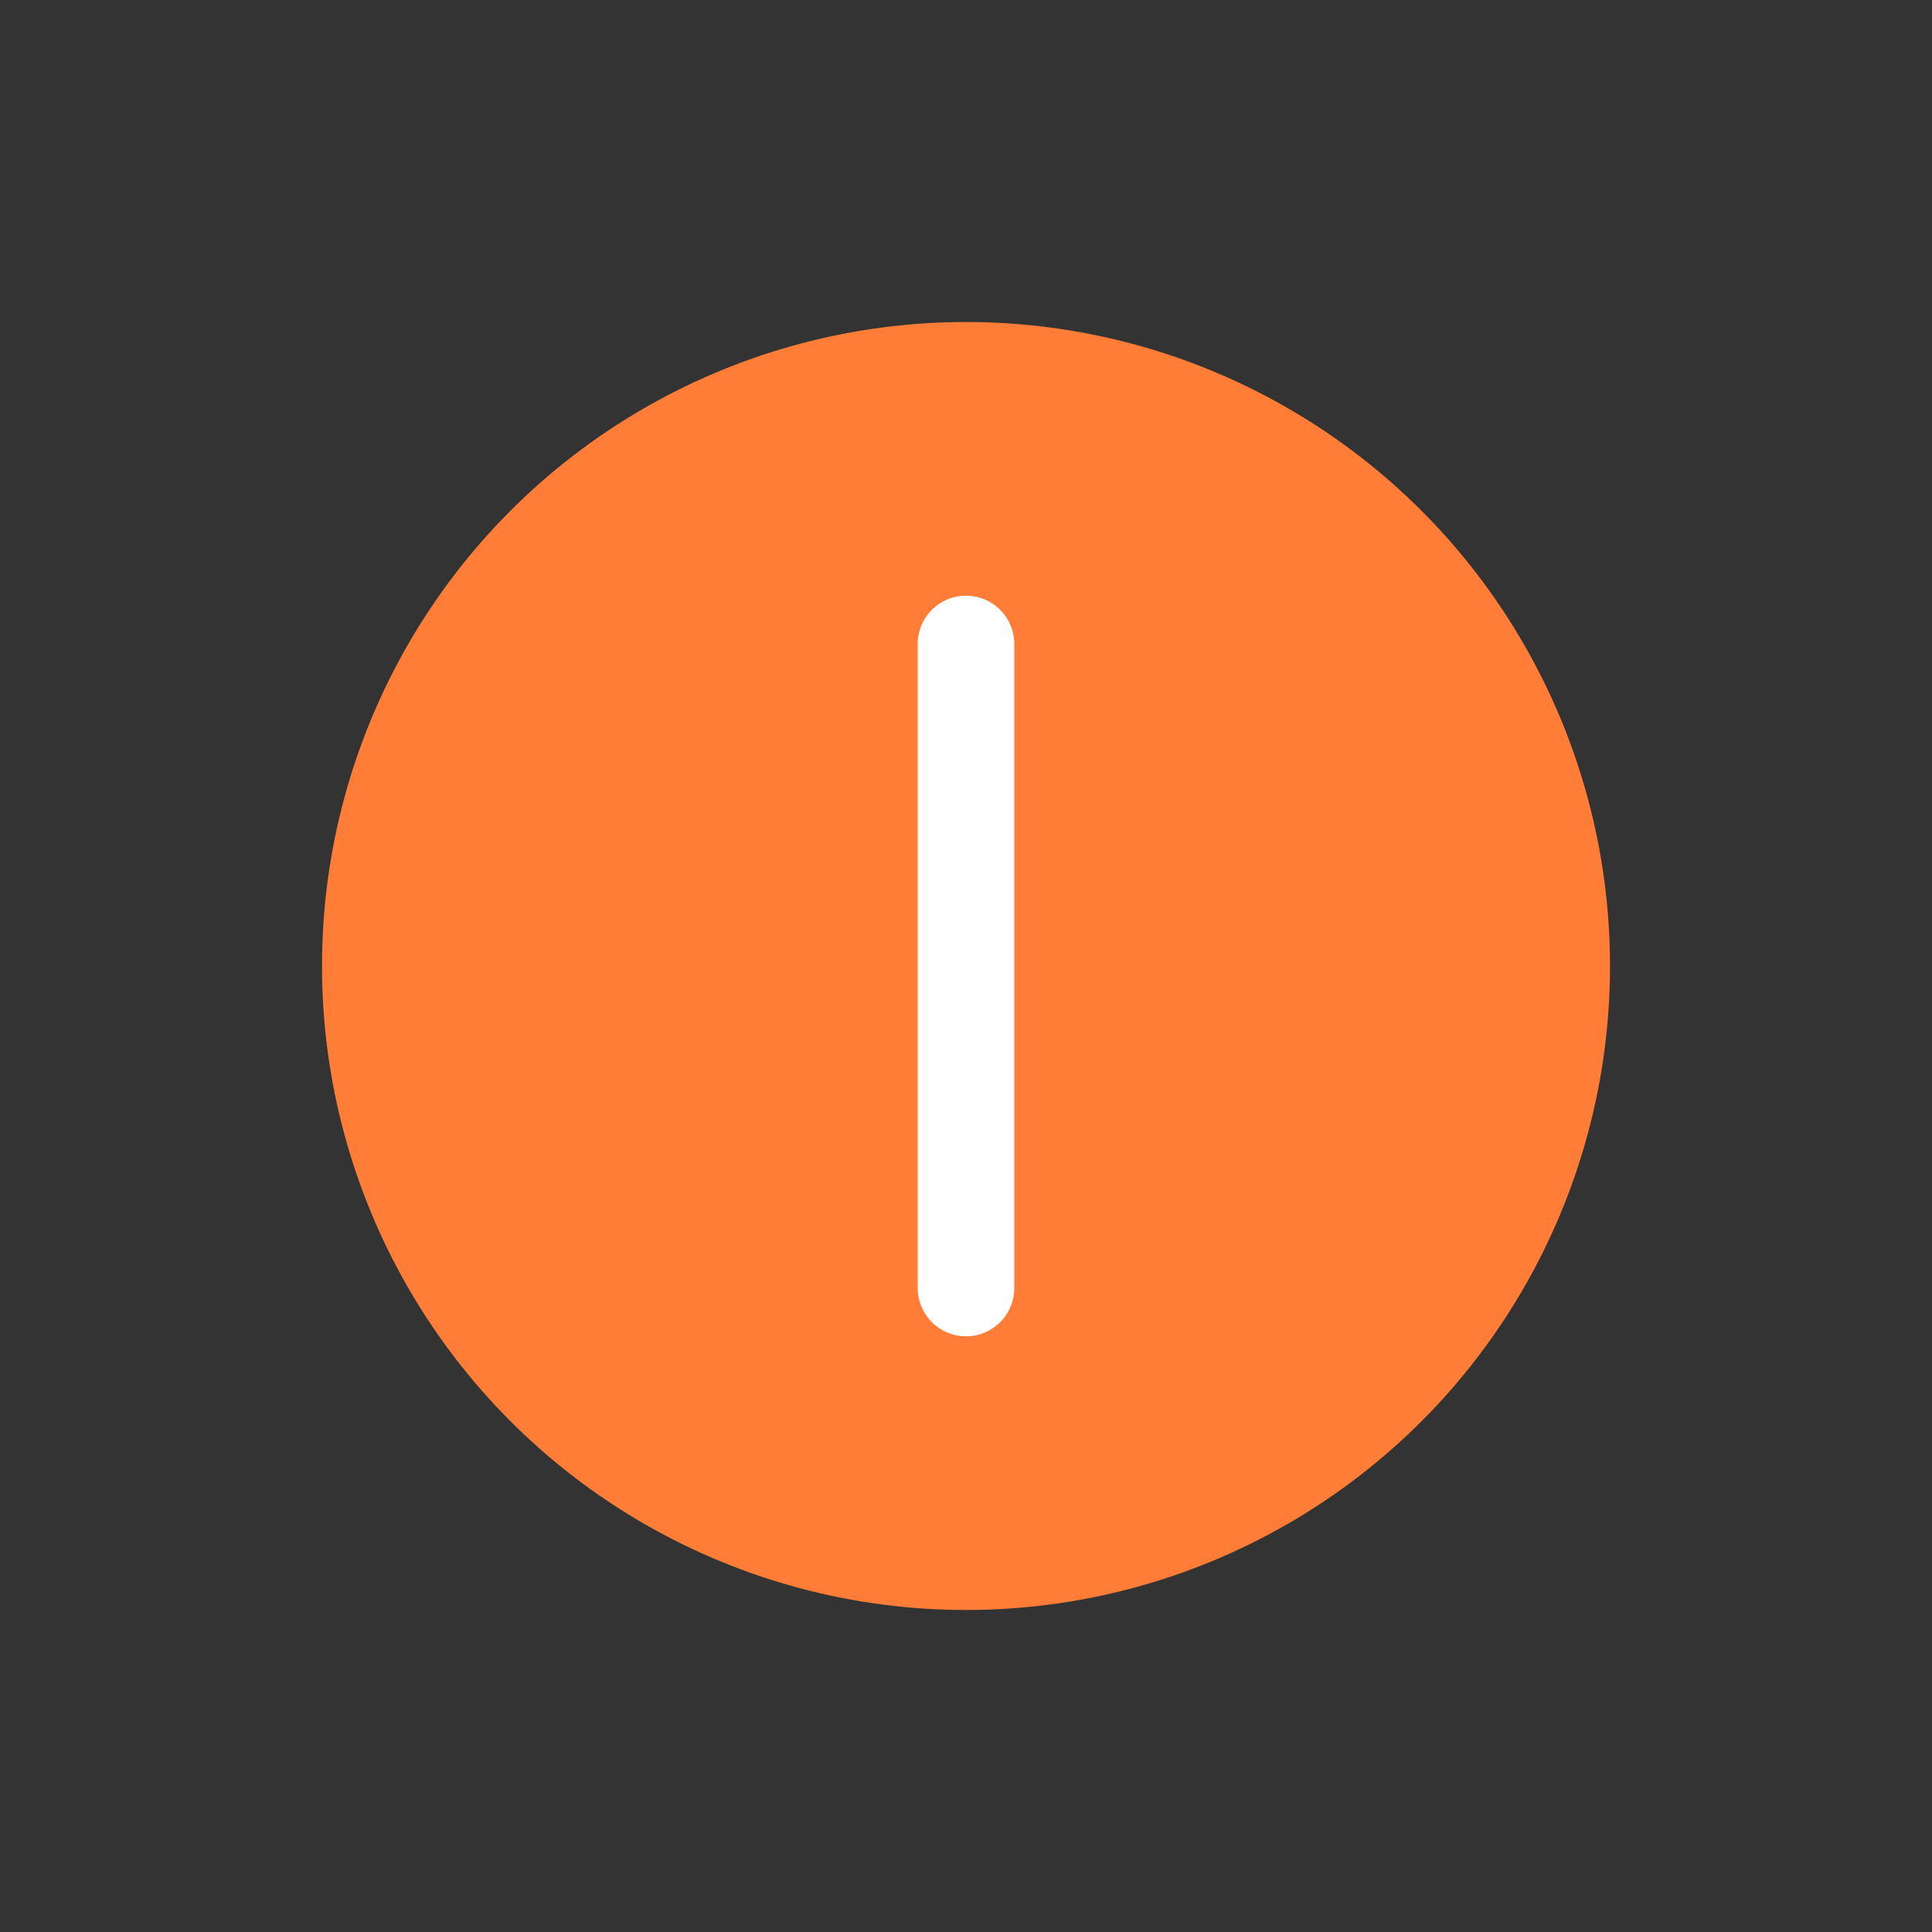 <svg xmlns="http://www.w3.org/2000/svg" viewBox="0 0 24 24" width="48" height="48" fill="#FF7D37"><rect x="0" y="0" width="24" height="24" fill="#333333" stroke="none"/><circle cx="12" cy="12" r="8"/><path d="M12 8v8" stroke="#fff" stroke-width="1.2" stroke-linecap="round" stroke-linejoin="round"/></svg>